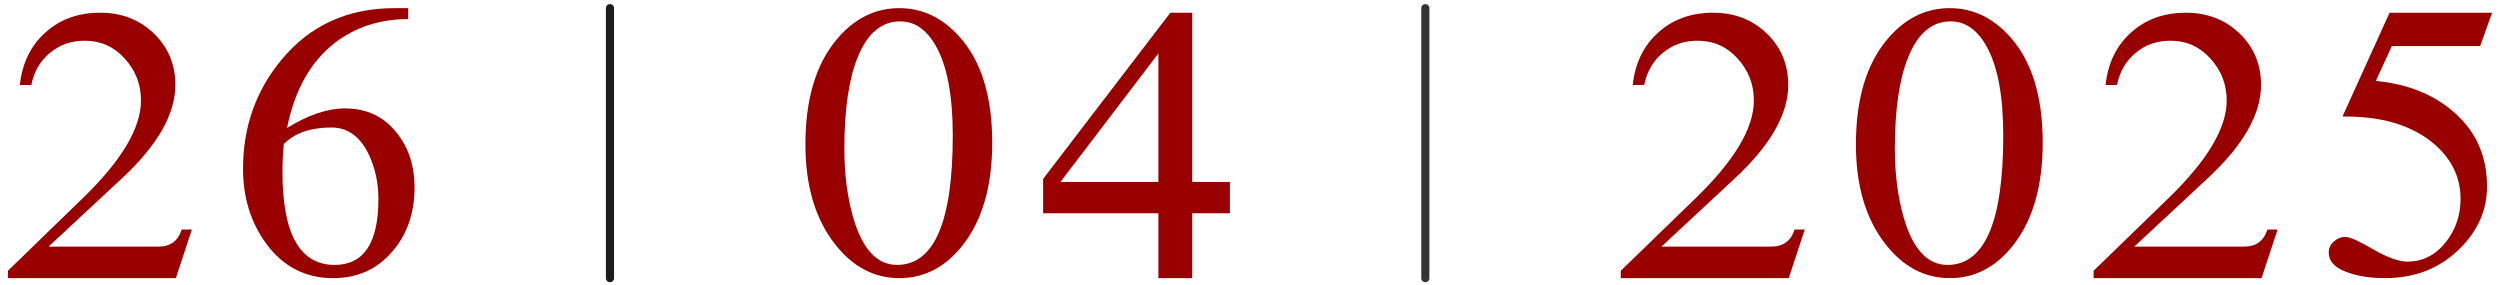 <svg width="307" height="35" viewBox="0 0 307 35" fill="none" xmlns="http://www.w3.org/2000/svg">
<path d="M50.906 23.031C50.906 26.135 50.01 28.74 48.219 30.844C46.344 33.052 43.906 34.156 40.906 34.156C37.49 34.156 34.74 32.729 32.656 29.875C30.781 27.292 29.844 24.24 29.844 20.719C29.844 15.594 31.417 11.135 34.562 7.344C38.062 3.115 42.688 1 48.438 1H50.125V2.344C46.667 2.344 43.656 3.323 41.094 5.281C38.115 7.615 36.167 11.094 35.25 15.719C37.833 14.115 40.208 13.312 42.375 13.312C45 13.312 47.104 14.302 48.688 16.281C50.167 18.094 50.906 20.344 50.906 23.031ZM46.469 24.438C46.469 22.521 46.094 20.74 45.344 19.094C44.281 16.802 42.729 15.656 40.688 15.656C38.146 15.656 36.198 16.333 34.844 17.688C34.74 18.854 34.688 20 34.688 21.125C34.688 28.729 36.823 32.531 41.094 32.531C44.677 32.531 46.469 29.833 46.469 24.438Z" fill="#990000"/>
<path d="M23.562 28.188L21.594 34.156H0.969V33.25L10.188 24.312C14.938 19.708 17.312 15.719 17.312 12.344C17.312 10.365 16.646 8.646 15.312 7.188C14 5.729 12.365 5 10.406 5C8.74 5 7.312 5.5 6.125 6.5C4.938 7.479 4.177 8.792 3.844 10.438H2.438C2.729 7.75 3.771 5.604 5.562 4C7.354 2.375 9.604 1.562 12.312 1.562C14.896 1.562 17.062 2.385 18.812 4.031C20.625 5.74 21.531 7.875 21.531 10.438C21.531 14.021 19.344 17.844 14.969 21.906L5.969 30.281H19.469C20.927 30.281 21.875 29.583 22.312 28.188H23.562Z" fill="#990000"/>
<path d="M74.906 1V34.156" stroke="#1C1C1C" stroke-linecap="round"/>
<path d="M151.031 26.188H146.406V34.156H142.25V26.188H128.094V21.969L143.719 1.562H146.406V22.344H151.031V26.188ZM142.25 22.344V6.562L130.219 22.344H142.25Z" fill="#990000"/>
<path d="M121.844 17.531C121.844 22.865 120.625 27.073 118.188 30.156C116.062 32.823 113.479 34.156 110.438 34.156C107.333 34.156 104.688 32.75 102.5 29.938C100.104 26.854 98.906 22.792 98.906 17.75C98.906 12.208 100.177 7.917 102.719 4.875C104.865 2.292 107.438 1 110.438 1C113.271 1 115.74 2.177 117.844 4.531C120.51 7.51 121.844 11.844 121.844 17.531ZM117 16.625C117 11.688 116.292 8 114.875 5.562C113.75 3.604 112.302 2.625 110.531 2.625C108.24 2.625 106.5 4.104 105.312 7.062C104.229 9.729 103.688 13.458 103.688 18.25C103.688 21.438 104.062 24.302 104.812 26.844C105.938 30.635 107.719 32.531 110.156 32.531C114.719 32.531 117 27.229 117 16.625Z" fill="#990000"/>
<path d="M175.031 1V34.156" stroke="#343434" stroke-linecap="round"/>
<path d="M306.031 1.562L304.562 5.656H293.719L291.75 9.938C295.646 10.312 298.833 11.583 301.312 13.75C304.042 16.104 305.406 19.156 305.406 22.906C305.406 25.76 304.302 28.292 302.094 30.5C299.656 32.938 296.583 34.156 292.875 34.156C291.312 34.156 289.927 33.969 288.719 33.594C286.885 33.052 285.969 32.188 285.969 31C285.969 30.479 286.177 30.031 286.594 29.656C287.01 29.281 287.479 29.094 288 29.094C288.562 29.094 289.708 29.604 291.438 30.625C293.188 31.625 294.583 32.125 295.625 32.125C297.542 32.125 299.135 31.302 300.406 29.656C301.573 28.135 302.156 26.396 302.156 24.438C302.156 21.688 300.99 19.365 298.656 17.469C295.969 15.302 292.302 14.25 287.656 14.312L293.438 1.562H306.031Z" fill="#990000"/>
<path d="M279.688 28.188L277.719 34.156H257.094V33.25L266.312 24.312C271.062 19.708 273.438 15.719 273.438 12.344C273.438 10.365 272.771 8.646 271.438 7.188C270.125 5.729 268.49 5 266.531 5C264.865 5 263.438 5.5 262.25 6.5C261.062 7.479 260.302 8.792 259.969 10.438H258.562C258.854 7.75 259.896 5.604 261.688 4C263.479 2.375 265.729 1.562 268.438 1.562C271.021 1.562 273.188 2.385 274.938 4.031C276.75 5.74 277.656 7.875 277.656 10.438C277.656 14.021 275.469 17.844 271.094 21.906L262.094 30.281H275.594C277.052 30.281 278 29.583 278.438 28.188H279.688Z" fill="#990000"/>
<path d="M250.844 17.531C250.844 22.865 249.625 27.073 247.188 30.156C245.062 32.823 242.479 34.156 239.438 34.156C236.333 34.156 233.688 32.75 231.5 29.938C229.104 26.854 227.906 22.792 227.906 17.75C227.906 12.208 229.177 7.917 231.719 4.875C233.865 2.292 236.438 1 239.438 1C242.271 1 244.74 2.177 246.844 4.531C249.51 7.51 250.844 11.844 250.844 17.531ZM246 16.625C246 11.688 245.292 8 243.875 5.562C242.75 3.604 241.302 2.625 239.531 2.625C237.24 2.625 235.5 4.104 234.312 7.062C233.229 9.729 232.688 13.458 232.688 18.25C232.688 21.438 233.062 24.302 233.812 26.844C234.938 30.635 236.719 32.531 239.156 32.531C243.719 32.531 246 27.229 246 16.625Z" fill="#990000"/>
<path d="M221.625 28.188L219.656 34.156H199.031V33.25L208.25 24.312C213 19.708 215.375 15.719 215.375 12.344C215.375 10.365 214.708 8.646 213.375 7.188C212.062 5.729 210.427 5 208.469 5C206.802 5 205.375 5.5 204.188 6.5C203 7.479 202.24 8.792 201.906 10.438H200.5C200.792 7.75 201.833 5.604 203.625 4C205.417 2.375 207.667 1.562 210.375 1.562C212.958 1.562 215.125 2.385 216.875 4.031C218.688 5.74 219.594 7.875 219.594 10.438C219.594 14.021 217.406 17.844 213.031 21.906L204.031 30.281H217.531C218.99 30.281 219.938 29.583 220.375 28.188H221.625Z" fill="#990000"/>
</svg>

